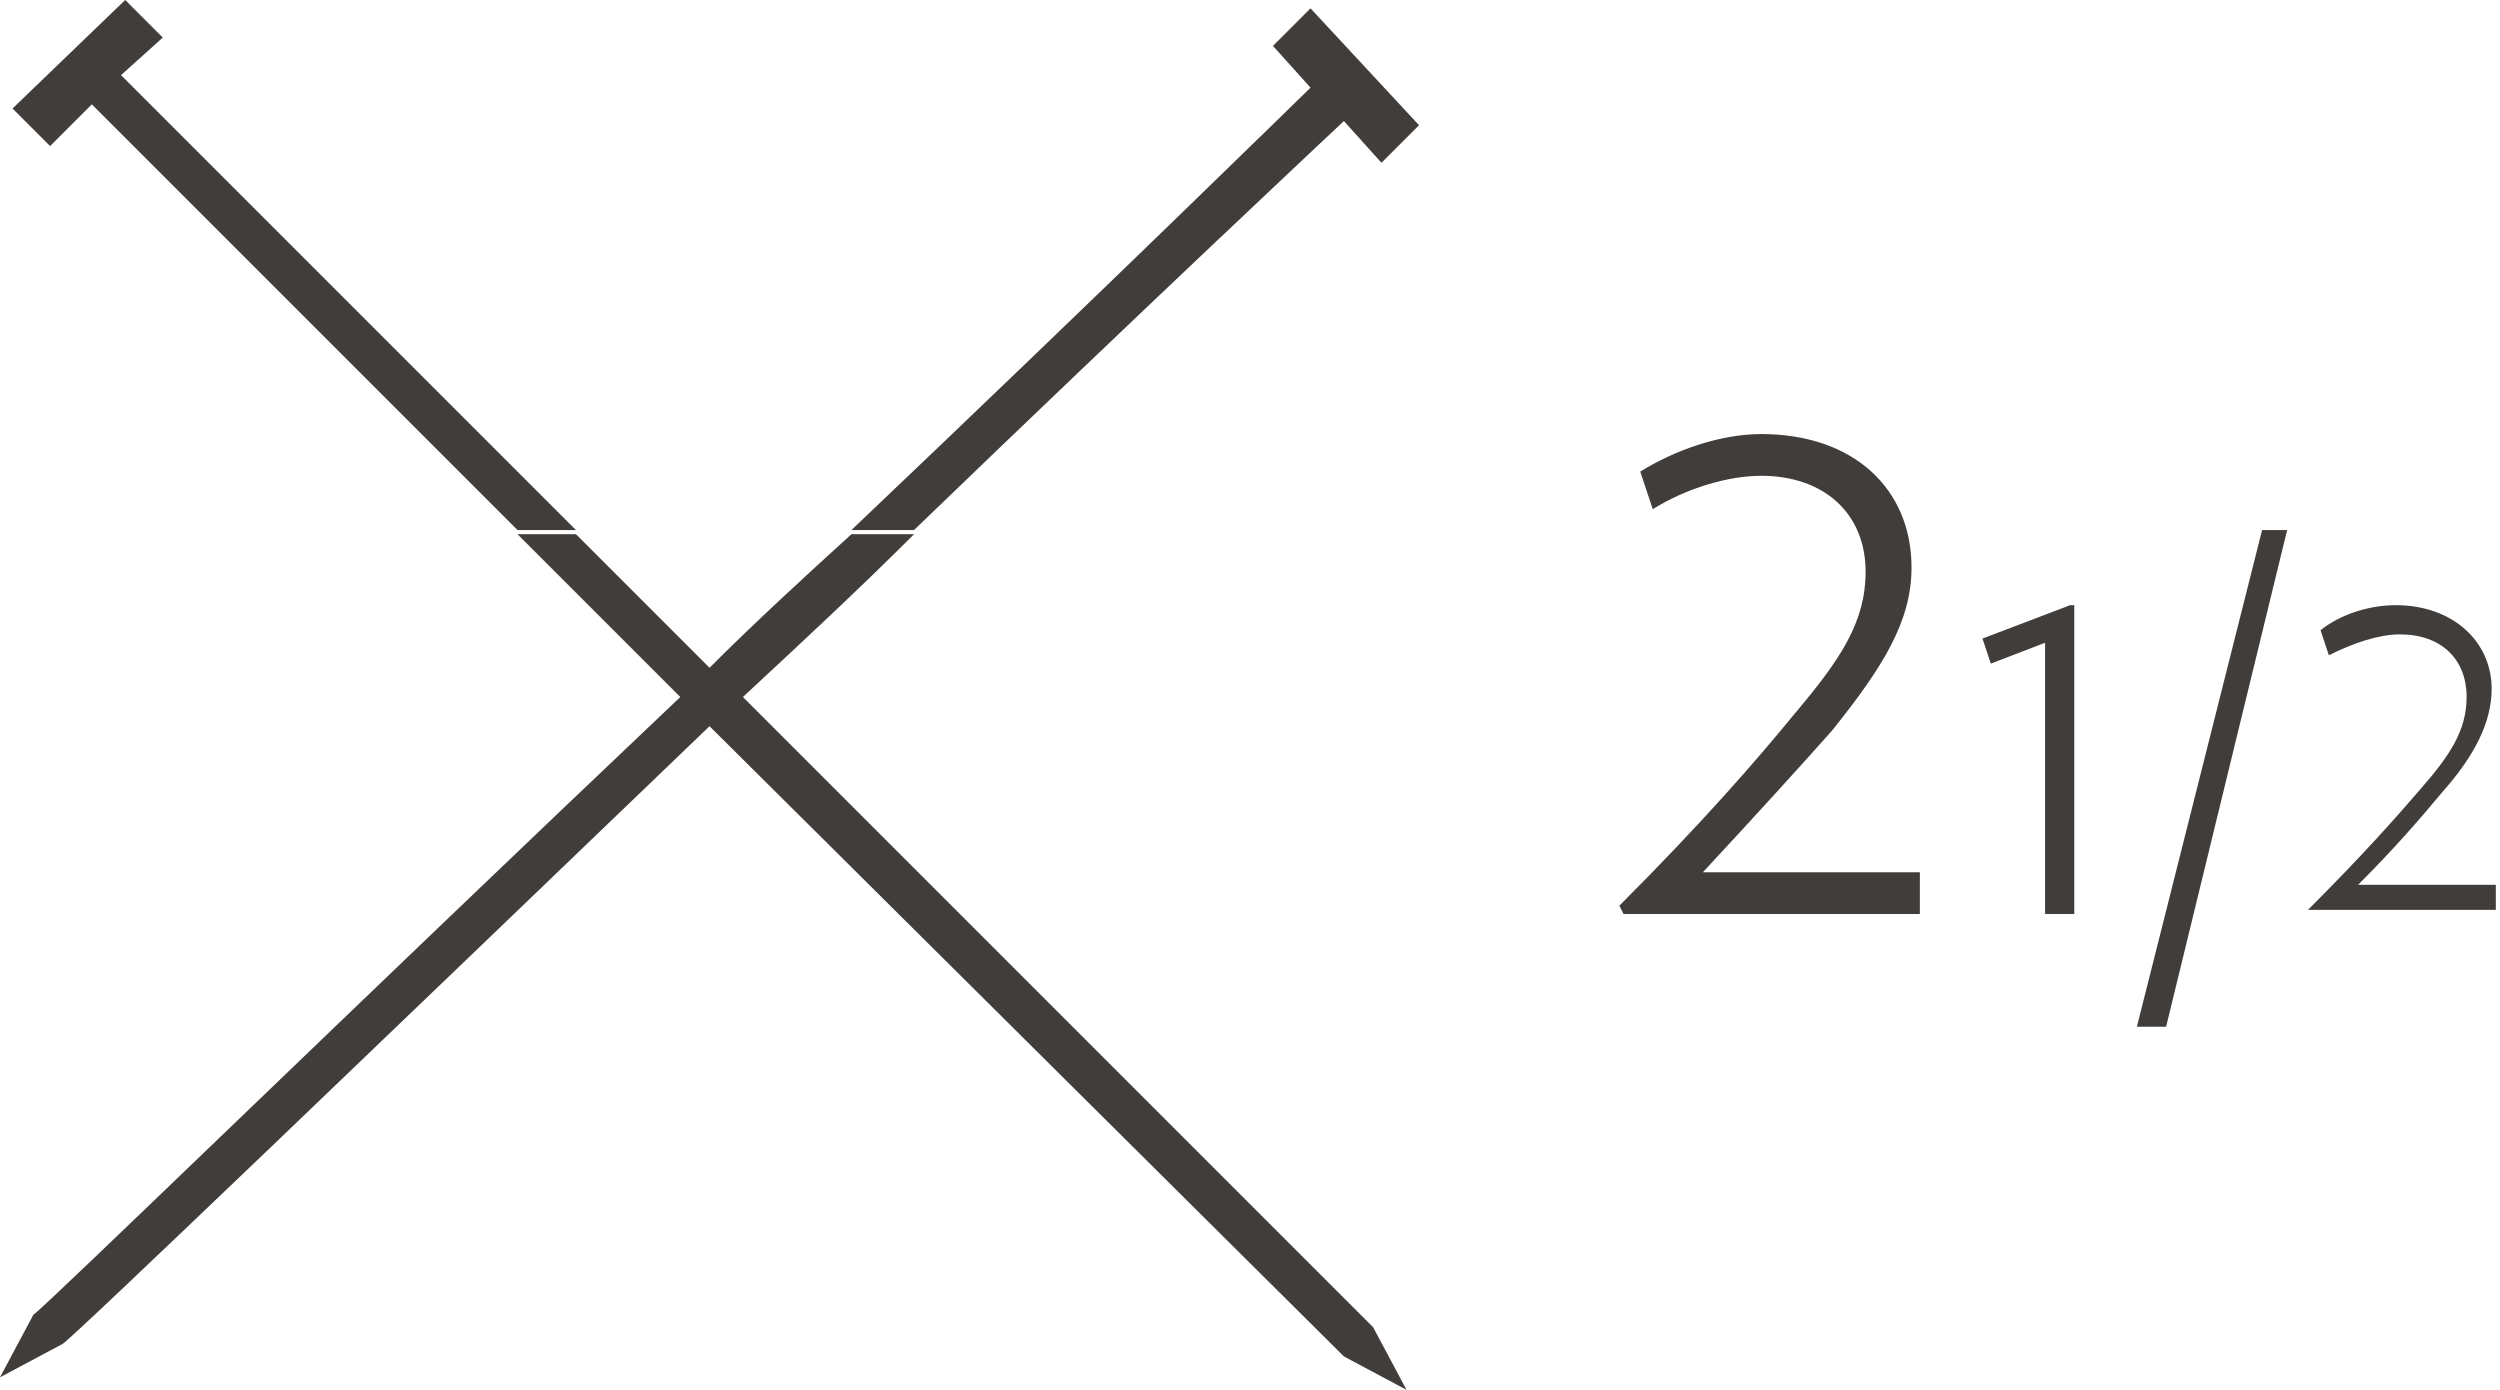 <?xml version="1.0" encoding="UTF-8"?>
<!-- Generator: Adobe Illustrator 18.1.0, SVG Export Plug-In . SVG Version: 6.00 Build 0)  -->
<svg version="1.1" id="Layer_1" xmlns="http://www.w3.org/2000/svg" xmlns:xlink="http://www.w3.org/1999/xlink" x="0px" y="0px" viewBox="0 0 59.9 33.3" enable-background="new 0 0 59.9 33.3" xml:space="preserve">
<g>
	<g>
		<path fill="#413D3B" d="M38.9,21.9l-0.1-0.2c2-2,3.3-3.5,4.2-4.6c1.1-1.3,1.7-2.2,1.7-3.4c0-1.4-1-2.3-2.5-2.3    c-0.8,0-1.8,0.3-2.6,0.8l-0.3-0.9c0.8-0.5,1.9-0.9,2.9-0.9c2.2,0,3.6,1.3,3.6,3.2c0,1.3-0.7,2.4-1.9,3.9c-0.8,0.9-1.8,2-3.1,3.4    H46v1H38.9z"/>
		<path fill="#413D3B" d="M49,21.9v-6.5l-1.3,0.5l-0.2-0.6l2.1-0.8h0.1v7.4H49z"/>
		<path fill="#413D3B" d="M51.9,24.6h-0.7l3-11.9h0.6L51.9,24.6z"/>
		<path fill="#413D3B" d="M55.3,21.9l0-0.1c1.3-1.3,2.1-2.2,2.7-2.9c0.7-0.8,1.1-1.4,1.1-2.2c0-0.9-0.6-1.5-1.6-1.5    c-0.5,0-1.1,0.2-1.7,0.5l-0.2-0.6c0.5-0.4,1.2-0.6,1.8-0.6c1.4,0,2.3,0.9,2.3,2c0,0.8-0.4,1.6-1.2,2.5c-0.5,0.6-1.1,1.3-2,2.2h3.3    v0.6H55.3z"/>
	</g>
	<path fill="#413D3B" d="M13.8,12.7h-1.4C6.8,7.1,2.2,2.5,2.2,2.5l-1,1L0.3,2.6L3,0l0.9,0.9L2.9,1.8C2.9,1.8,7.9,6.8,13.8,12.7    M21.9,12.7h-1.5C26.4,7,31.4,2.1,31.4,2.1l-0.9-1l0.9-0.9L34,3l-0.9,0.9l-0.9-1C32.2,2.9,27.5,7.3,21.9,12.7 M33.7,33.3l-1.5-0.8   L17,17.4C9.4,24.7,1.7,32.1,1.5,32.2L0,33l0.8-1.5C1,31.4,8.6,24,16.3,16.7c-1.3-1.3-2.7-2.7-3.9-3.9h1.4c1.1,1.1,2.1,2.1,3.2,3.2   c1.1-1.1,2.3-2.2,3.4-3.2h1.5c-1.3,1.3-2.7,2.6-4.1,3.9c7.5,7.5,15,15,15.1,15.1L33.7,33.3"/>
</g>
</svg>